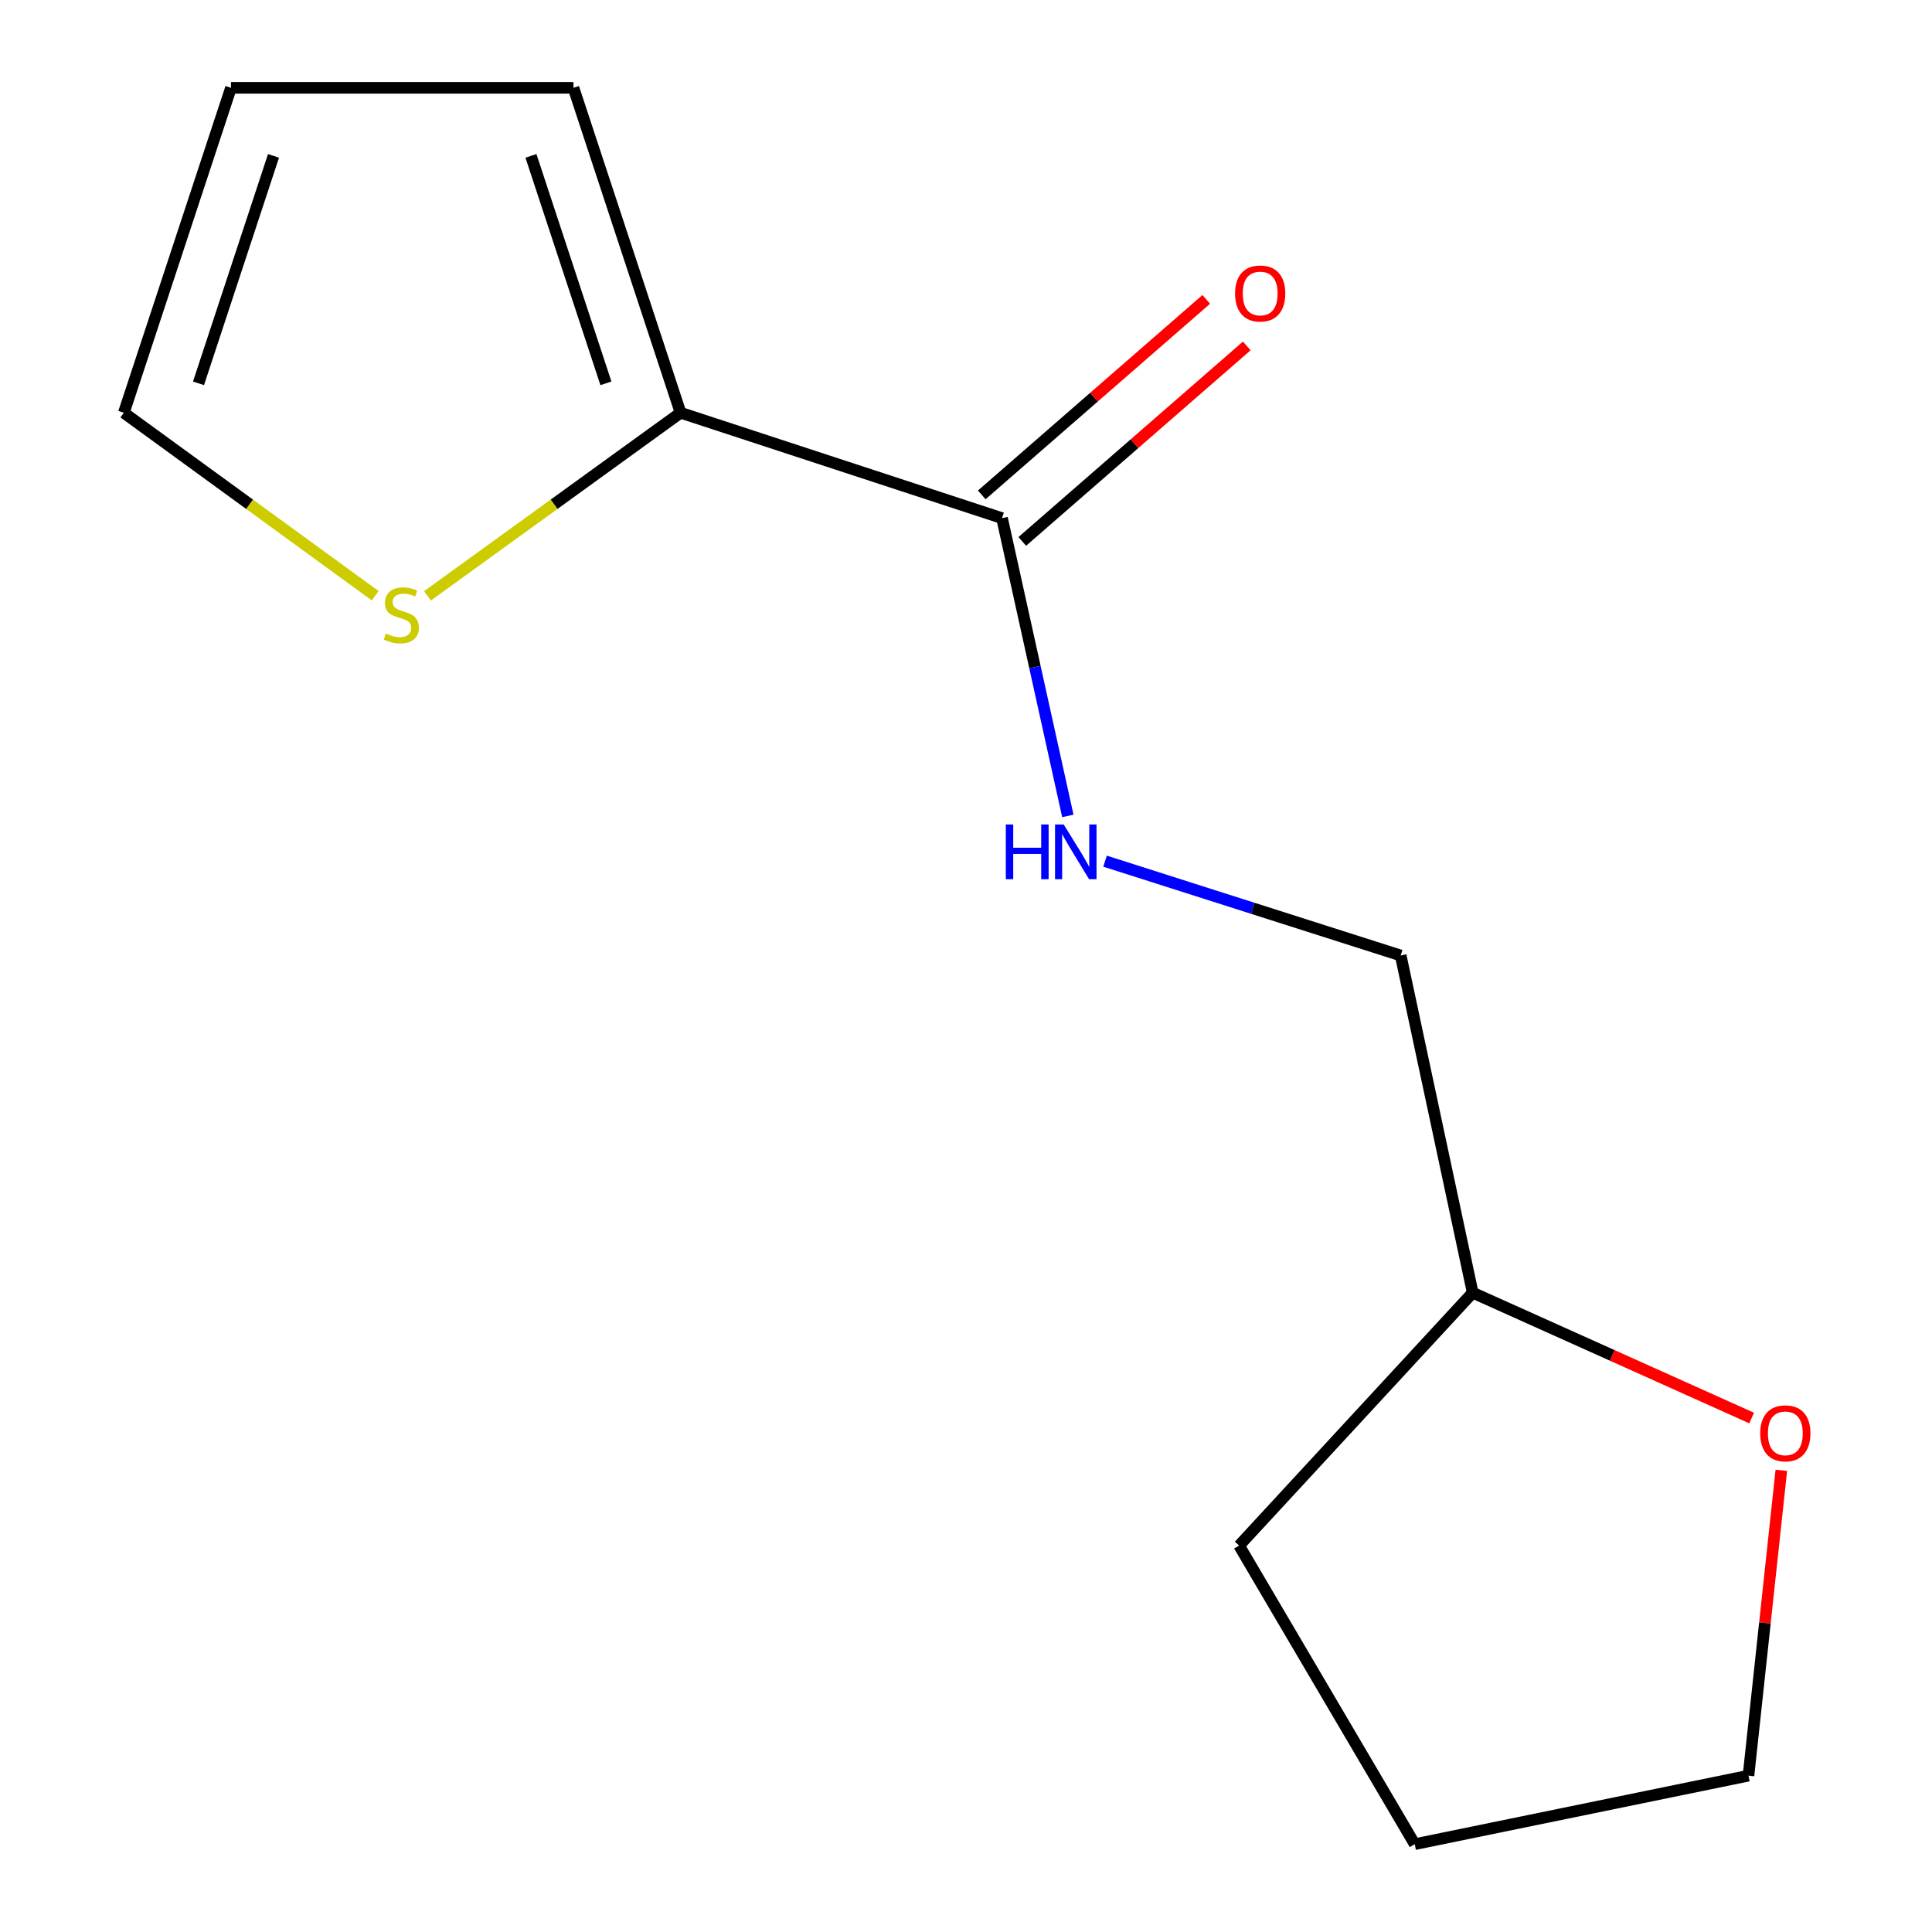 <?xml version='1.0' encoding='iso-8859-1'?>
<svg version='1.1' baseProfile='full'
              xmlns='http://www.w3.org/2000/svg'
                      xmlns:rdkit='http://www.rdkit.org/xml'
                      xmlns:xlink='http://www.w3.org/1999/xlink'
                  xml:space='preserve'
width='1000px' height='1000px' viewBox='0 0 1000 1000'>
<!-- END OF HEADER -->
<rect style='opacity:1.0;fill:#FFFFFF;stroke:none' width='1000' height='1000' x='0' y='0'> </rect>
<path class='bond-0' d='M 518.645,268.194 L 352.268,213.64' style='fill:none;fill-rule:evenodd;stroke:#000000;stroke-width:6px;stroke-linecap:butt;stroke-linejoin:miter;stroke-opacity:1' />
<path class='bond-1' d='M 518.645,268.194 L 535.68,345.258' style='fill:none;fill-rule:evenodd;stroke:#000000;stroke-width:6px;stroke-linecap:butt;stroke-linejoin:miter;stroke-opacity:1' />
<path class='bond-1' d='M 535.68,345.258 L 552.716,422.322' style='fill:none;fill-rule:evenodd;stroke:#0000FF;stroke-width:6px;stroke-linecap:butt;stroke-linejoin:miter;stroke-opacity:1' />
<path class='bond-2' d='M 529.13,280.236 L 587.229,229.643' style='fill:none;fill-rule:evenodd;stroke:#000000;stroke-width:6px;stroke-linecap:butt;stroke-linejoin:miter;stroke-opacity:1' />
<path class='bond-2' d='M 587.229,229.643 L 645.327,179.05' style='fill:none;fill-rule:evenodd;stroke:#FF0000;stroke-width:6px;stroke-linecap:butt;stroke-linejoin:miter;stroke-opacity:1' />
<path class='bond-2' d='M 508.159,256.153 L 566.257,205.56' style='fill:none;fill-rule:evenodd;stroke:#000000;stroke-width:6px;stroke-linecap:butt;stroke-linejoin:miter;stroke-opacity:1' />
<path class='bond-2' d='M 566.257,205.56 L 624.355,154.967' style='fill:none;fill-rule:evenodd;stroke:#FF0000;stroke-width:6px;stroke-linecap:butt;stroke-linejoin:miter;stroke-opacity:1' />
<path class='bond-3' d='M 352.268,213.64 L 286.77,261.018' style='fill:none;fill-rule:evenodd;stroke:#000000;stroke-width:6px;stroke-linecap:butt;stroke-linejoin:miter;stroke-opacity:1' />
<path class='bond-3' d='M 286.77,261.018 L 221.271,308.395' style='fill:none;fill-rule:evenodd;stroke:#CCCC00;stroke-width:6px;stroke-linecap:butt;stroke-linejoin:miter;stroke-opacity:1' />
<path class='bond-4' d='M 352.268,213.64 L 296.827,45.455' style='fill:none;fill-rule:evenodd;stroke:#000000;stroke-width:6px;stroke-linecap:butt;stroke-linejoin:miter;stroke-opacity:1' />
<path class='bond-4' d='M 313.623,198.41 L 274.815,80.68' style='fill:none;fill-rule:evenodd;stroke:#000000;stroke-width:6px;stroke-linecap:butt;stroke-linejoin:miter;stroke-opacity:1' />
<path class='bond-5' d='M 194.21,308.347 L 129.155,260.994' style='fill:none;fill-rule:evenodd;stroke:#CCCC00;stroke-width:6px;stroke-linecap:butt;stroke-linejoin:miter;stroke-opacity:1' />
<path class='bond-5' d='M 129.155,260.994 L 64.099,213.64' style='fill:none;fill-rule:evenodd;stroke:#000000;stroke-width:6px;stroke-linecap:butt;stroke-linejoin:miter;stroke-opacity:1' />
<path class='bond-6' d='M 571.977,445.738 L 648.484,470.146' style='fill:none;fill-rule:evenodd;stroke:#0000FF;stroke-width:6px;stroke-linecap:butt;stroke-linejoin:miter;stroke-opacity:1' />
<path class='bond-6' d='M 648.484,470.146 L 724.992,494.553' style='fill:none;fill-rule:evenodd;stroke:#000000;stroke-width:6px;stroke-linecap:butt;stroke-linejoin:miter;stroke-opacity:1' />
<path class='bond-7' d='M 296.827,45.455 L 119.558,45.455' style='fill:none;fill-rule:evenodd;stroke:#000000;stroke-width:6px;stroke-linecap:butt;stroke-linejoin:miter;stroke-opacity:1' />
<path class='bond-8' d='M 64.099,213.64 L 119.558,45.455' style='fill:none;fill-rule:evenodd;stroke:#000000;stroke-width:6px;stroke-linecap:butt;stroke-linejoin:miter;stroke-opacity:1' />
<path class='bond-8' d='M 102.746,198.413 L 141.567,80.683' style='fill:none;fill-rule:evenodd;stroke:#000000;stroke-width:6px;stroke-linecap:butt;stroke-linejoin:miter;stroke-opacity:1' />
<path class='bond-9' d='M 906.647,733.976 L 834.457,701.533' style='fill:none;fill-rule:evenodd;stroke:#FF0000;stroke-width:6px;stroke-linecap:butt;stroke-linejoin:miter;stroke-opacity:1' />
<path class='bond-9' d='M 834.457,701.533 L 762.266,669.091' style='fill:none;fill-rule:evenodd;stroke:#000000;stroke-width:6px;stroke-linecap:butt;stroke-linejoin:miter;stroke-opacity:1' />
<path class='bond-10' d='M 922.015,761.029 L 913.513,840.055' style='fill:none;fill-rule:evenodd;stroke:#FF0000;stroke-width:6px;stroke-linecap:butt;stroke-linejoin:miter;stroke-opacity:1' />
<path class='bond-10' d='M 913.513,840.055 L 905.011,919.081' style='fill:none;fill-rule:evenodd;stroke:#000000;stroke-width:6px;stroke-linecap:butt;stroke-linejoin:miter;stroke-opacity:1' />
<path class='bond-11' d='M 724.992,494.553 L 762.266,669.091' style='fill:none;fill-rule:evenodd;stroke:#000000;stroke-width:6px;stroke-linecap:butt;stroke-linejoin:miter;stroke-opacity:1' />
<path class='bond-12' d='M 762.266,669.091 L 641.36,800.002' style='fill:none;fill-rule:evenodd;stroke:#000000;stroke-width:6px;stroke-linecap:butt;stroke-linejoin:miter;stroke-opacity:1' />
<path class='bond-13' d='M 905.011,919.081 L 732.266,954.545' style='fill:none;fill-rule:evenodd;stroke:#000000;stroke-width:6px;stroke-linecap:butt;stroke-linejoin:miter;stroke-opacity:1' />
<path class='bond-14' d='M 641.36,800.002 L 732.266,954.545' style='fill:none;fill-rule:evenodd;stroke:#000000;stroke-width:6px;stroke-linecap:butt;stroke-linejoin:miter;stroke-opacity:1' />
<path  class='atom-2' d='M 199.731 327.909
Q 200.051 328.029, 201.371 328.589
Q 202.691 329.149, 204.131 329.509
Q 205.611 329.829, 207.051 329.829
Q 209.731 329.829, 211.291 328.549
Q 212.851 327.229, 212.851 324.949
Q 212.851 323.389, 212.051 322.429
Q 211.291 321.469, 210.091 320.949
Q 208.891 320.429, 206.891 319.829
Q 204.371 319.069, 202.851 318.349
Q 201.371 317.629, 200.291 316.109
Q 199.251 314.589, 199.251 312.029
Q 199.251 308.469, 201.651 306.269
Q 204.091 304.069, 208.891 304.069
Q 212.171 304.069, 215.891 305.629
L 214.971 308.709
Q 211.571 307.309, 209.011 307.309
Q 206.251 307.309, 204.731 308.469
Q 203.211 309.589, 203.251 311.549
Q 203.251 313.069, 204.011 313.989
Q 204.811 314.909, 205.931 315.429
Q 207.091 315.949, 209.011 316.549
Q 211.571 317.349, 213.091 318.149
Q 214.611 318.949, 215.691 320.589
Q 216.811 322.189, 216.811 324.949
Q 216.811 328.869, 214.171 330.989
Q 211.571 333.069, 207.211 333.069
Q 204.691 333.069, 202.771 332.509
Q 200.891 331.989, 198.651 331.069
L 199.731 327.909
' fill='#CCCC00'/>
<path  class='atom-3' d='M 520.604 426.744
L 524.444 426.744
L 524.444 438.784
L 538.924 438.784
L 538.924 426.744
L 542.764 426.744
L 542.764 455.064
L 538.924 455.064
L 538.924 441.984
L 524.444 441.984
L 524.444 455.064
L 520.604 455.064
L 520.604 426.744
' fill='#0000FF'/>
<path  class='atom-3' d='M 550.564 426.744
L 559.844 441.744
Q 560.764 443.224, 562.244 445.904
Q 563.724 448.584, 563.804 448.744
L 563.804 426.744
L 567.564 426.744
L 567.564 455.064
L 563.684 455.064
L 553.724 438.664
Q 552.564 436.744, 551.324 434.544
Q 550.124 432.344, 549.764 431.664
L 549.764 455.064
L 546.084 455.064
L 546.084 426.744
L 550.564 426.744
' fill='#0000FF'/>
<path  class='atom-6' d='M 639.271 151.91
Q 639.271 145.11, 642.631 141.31
Q 645.991 137.51, 652.271 137.51
Q 658.551 137.51, 661.911 141.31
Q 665.271 145.11, 665.271 151.91
Q 665.271 158.79, 661.871 162.71
Q 658.471 166.59, 652.271 166.59
Q 646.031 166.59, 642.631 162.71
Q 639.271 158.83, 639.271 151.91
M 652.271 163.39
Q 656.591 163.39, 658.911 160.51
Q 661.271 157.59, 661.271 151.91
Q 661.271 146.35, 658.911 143.55
Q 656.591 140.71, 652.271 140.71
Q 647.951 140.71, 645.591 143.51
Q 643.271 146.31, 643.271 151.91
Q 643.271 157.63, 645.591 160.51
Q 647.951 163.39, 652.271 163.39
' fill='#FF0000'/>
<path  class='atom-8' d='M 911.083 741.892
Q 911.083 735.092, 914.443 731.292
Q 917.803 727.492, 924.083 727.492
Q 930.363 727.492, 933.723 731.292
Q 937.083 735.092, 937.083 741.892
Q 937.083 748.772, 933.683 752.692
Q 930.283 756.572, 924.083 756.572
Q 917.843 756.572, 914.443 752.692
Q 911.083 748.812, 911.083 741.892
M 924.083 753.372
Q 928.403 753.372, 930.723 750.492
Q 933.083 747.572, 933.083 741.892
Q 933.083 736.332, 930.723 733.532
Q 928.403 730.692, 924.083 730.692
Q 919.763 730.692, 917.403 733.492
Q 915.083 736.292, 915.083 741.892
Q 915.083 747.612, 917.403 750.492
Q 919.763 753.372, 924.083 753.372
' fill='#FF0000'/>
</svg>
